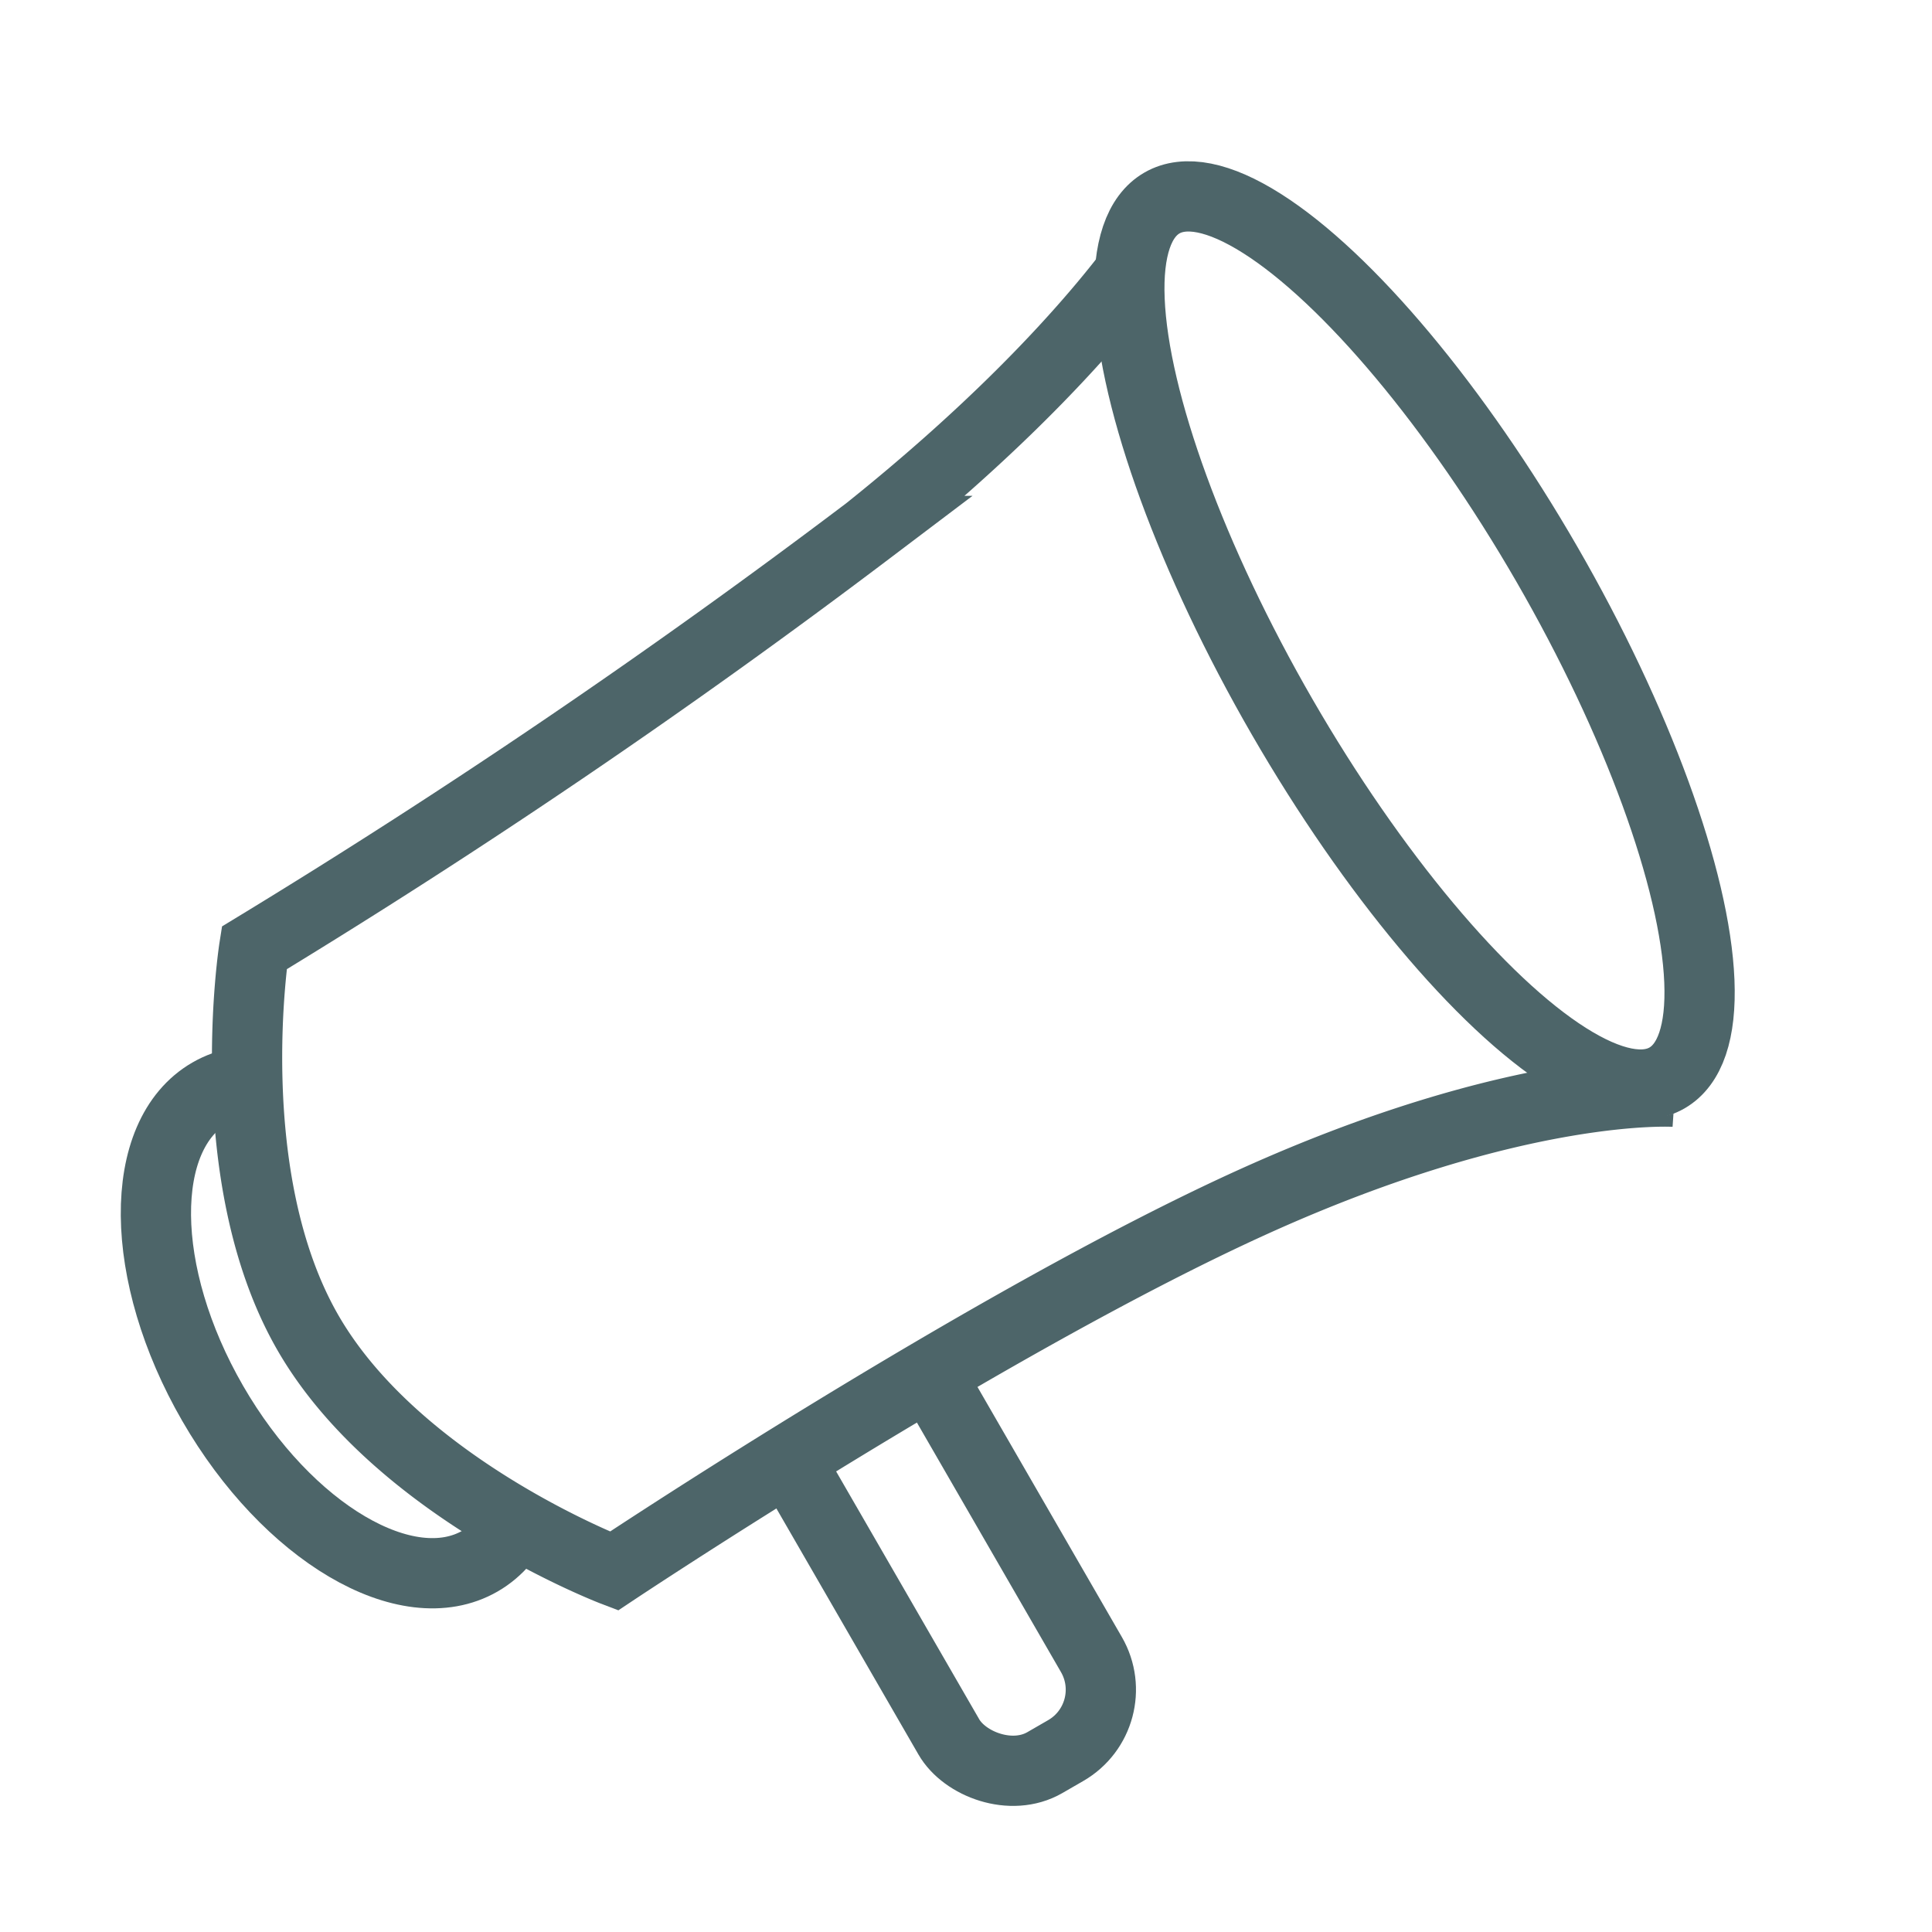 <svg xmlns="http://www.w3.org/2000/svg" xmlns:xlink="http://www.w3.org/1999/xlink" width="55" height="55" viewBox="0 0 55 55">
  <rect x="0" y="0" width="55" height="55" fill="#333333" stroke="none"/>
  <defs>
    <clipPath id="clip-aufmerksamkeit">
      <rect width="55" height="55"/>
    </clipPath>
  </defs>
  <g id="aufmerksamkeit" clip-path="url(#clip-aufmerksamkeit)">
    <rect width="55" height="55" fill="#fff"/>
    <g id="Gruppe_538" data-name="Gruppe 538" transform="translate(-22.562 13.654) rotate(-30)">
      <g id="Rechteck_284" data-name="Rechteck 284" transform="translate(24.036 41.398)" fill="#fff" stroke="#4d6569" stroke-width="2">
        <rect width="6.687" height="17.386" rx="3" stroke="none"/>
        <rect x="1" y="1" width="4.687" height="15.386" rx="2" fill="none"/>
      </g>
      <g id="Ellipse_49" data-name="Ellipse 49" transform="translate(10.634 28.39)" fill="#fff" stroke="#4d6569" stroke-width="2">
        <ellipse cx="5.35" cy="8.693" rx="5.35" ry="8.693" stroke="none"/>
        <ellipse cx="5.35" cy="8.693" rx="4.35" ry="7.693" fill="none"/>
      </g>
      <path id="Pfad_154" data-name="Pfad 154" d="M4149.367,5444.063s-3.671,2.222-11.916,3.478a209.276,209.276,0,0,1-21.063,1.546s-4.153,5.139-4.153,10.26,4.153,10.223,4.153,10.223,12.818-.821,21.063,0,11.916,3.286,11.916,3.286" transform="translate(-4097.247 -5422.642)" fill="#fff" stroke="#4d6569" stroke-width="2"/>
      <g id="Ellipse_48" data-name="Ellipse 48" transform="translate(46.772 20)" fill="#fff" stroke="#4d6569" stroke-width="2">
        <ellipse cx="5.35" cy="15.38" rx="5.35" ry="15.38" stroke="none"/>
        <ellipse cx="5.35" cy="15.38" rx="4.35" ry="14.38" fill="none"/>
      </g>
    </g>
  </g>
</svg>
